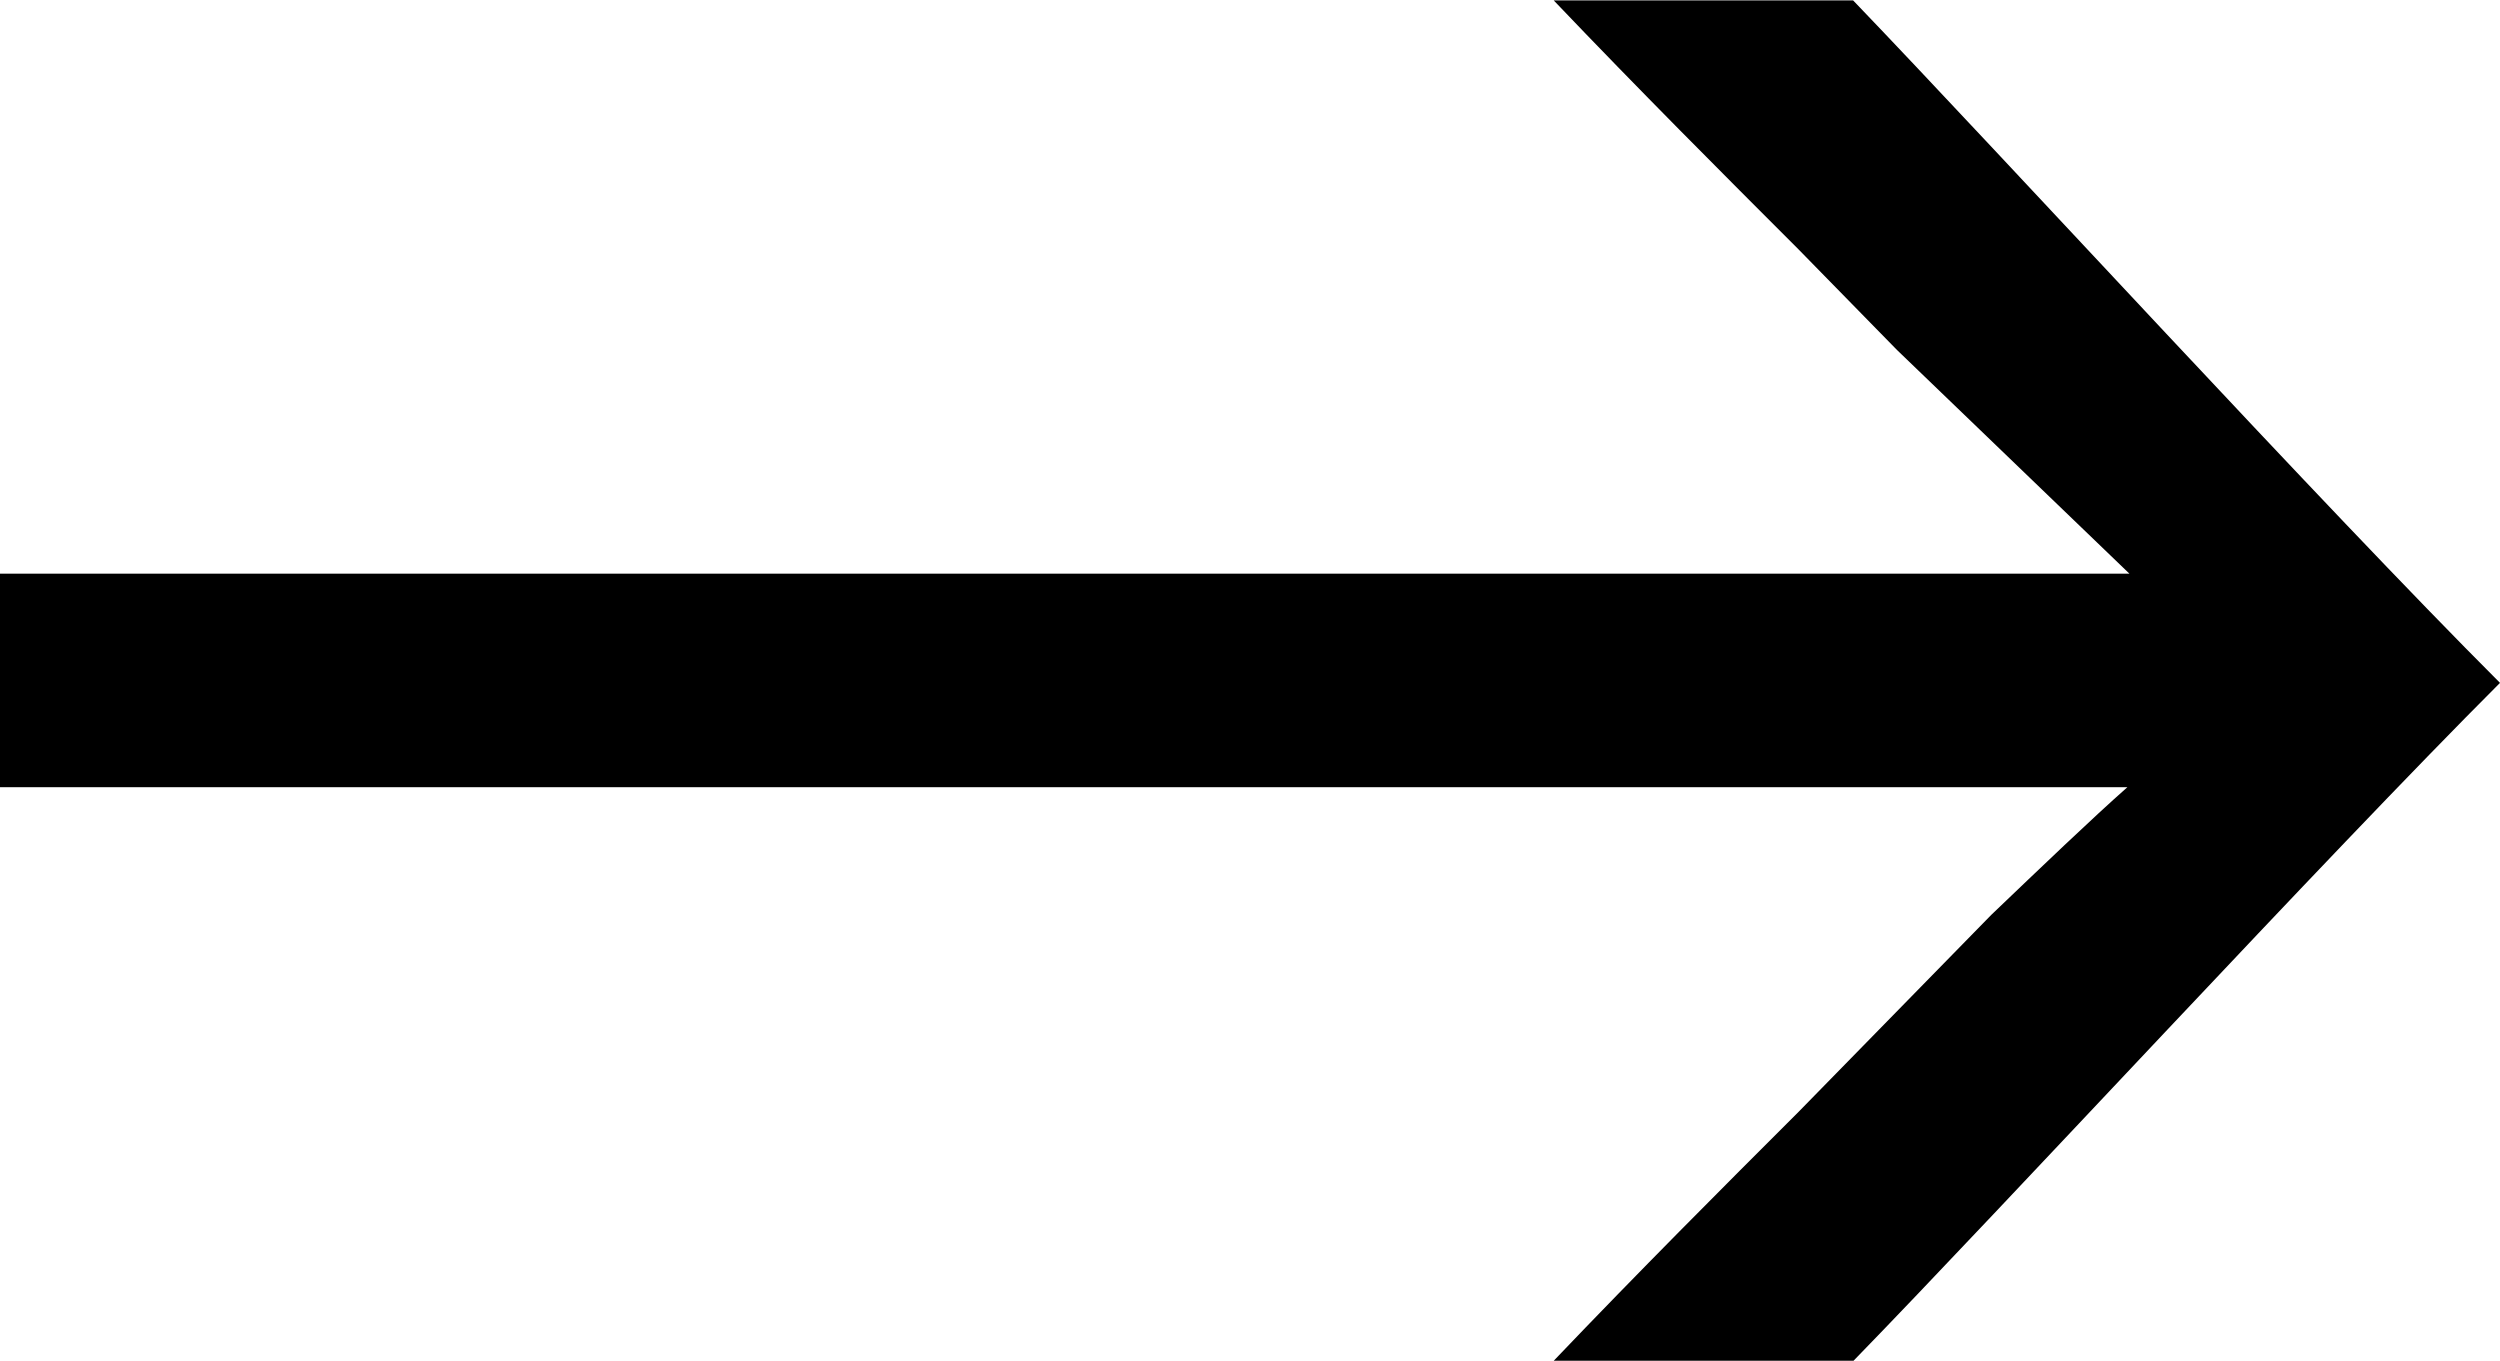<svg xmlns="http://www.w3.org/2000/svg" viewBox="0 0 24.591 13.385">
  <path d="M516.228,378h-2.945c.845-.885,1.648-1.689,2.41-2.45l1.894-1.936c.474-.453.989-.947,1.339-1.256H498v-2.1h20.946l-2.286-2.2-.967-.988c-.762-.762-1.565-1.565-2.41-2.451h2.945c1.483,1.544,4.613,4.963,6.363,6.713-1.73,1.73-4.86,5.128-6.363,6.672" transform="translate(-498 -364.615)"/>
</svg>
